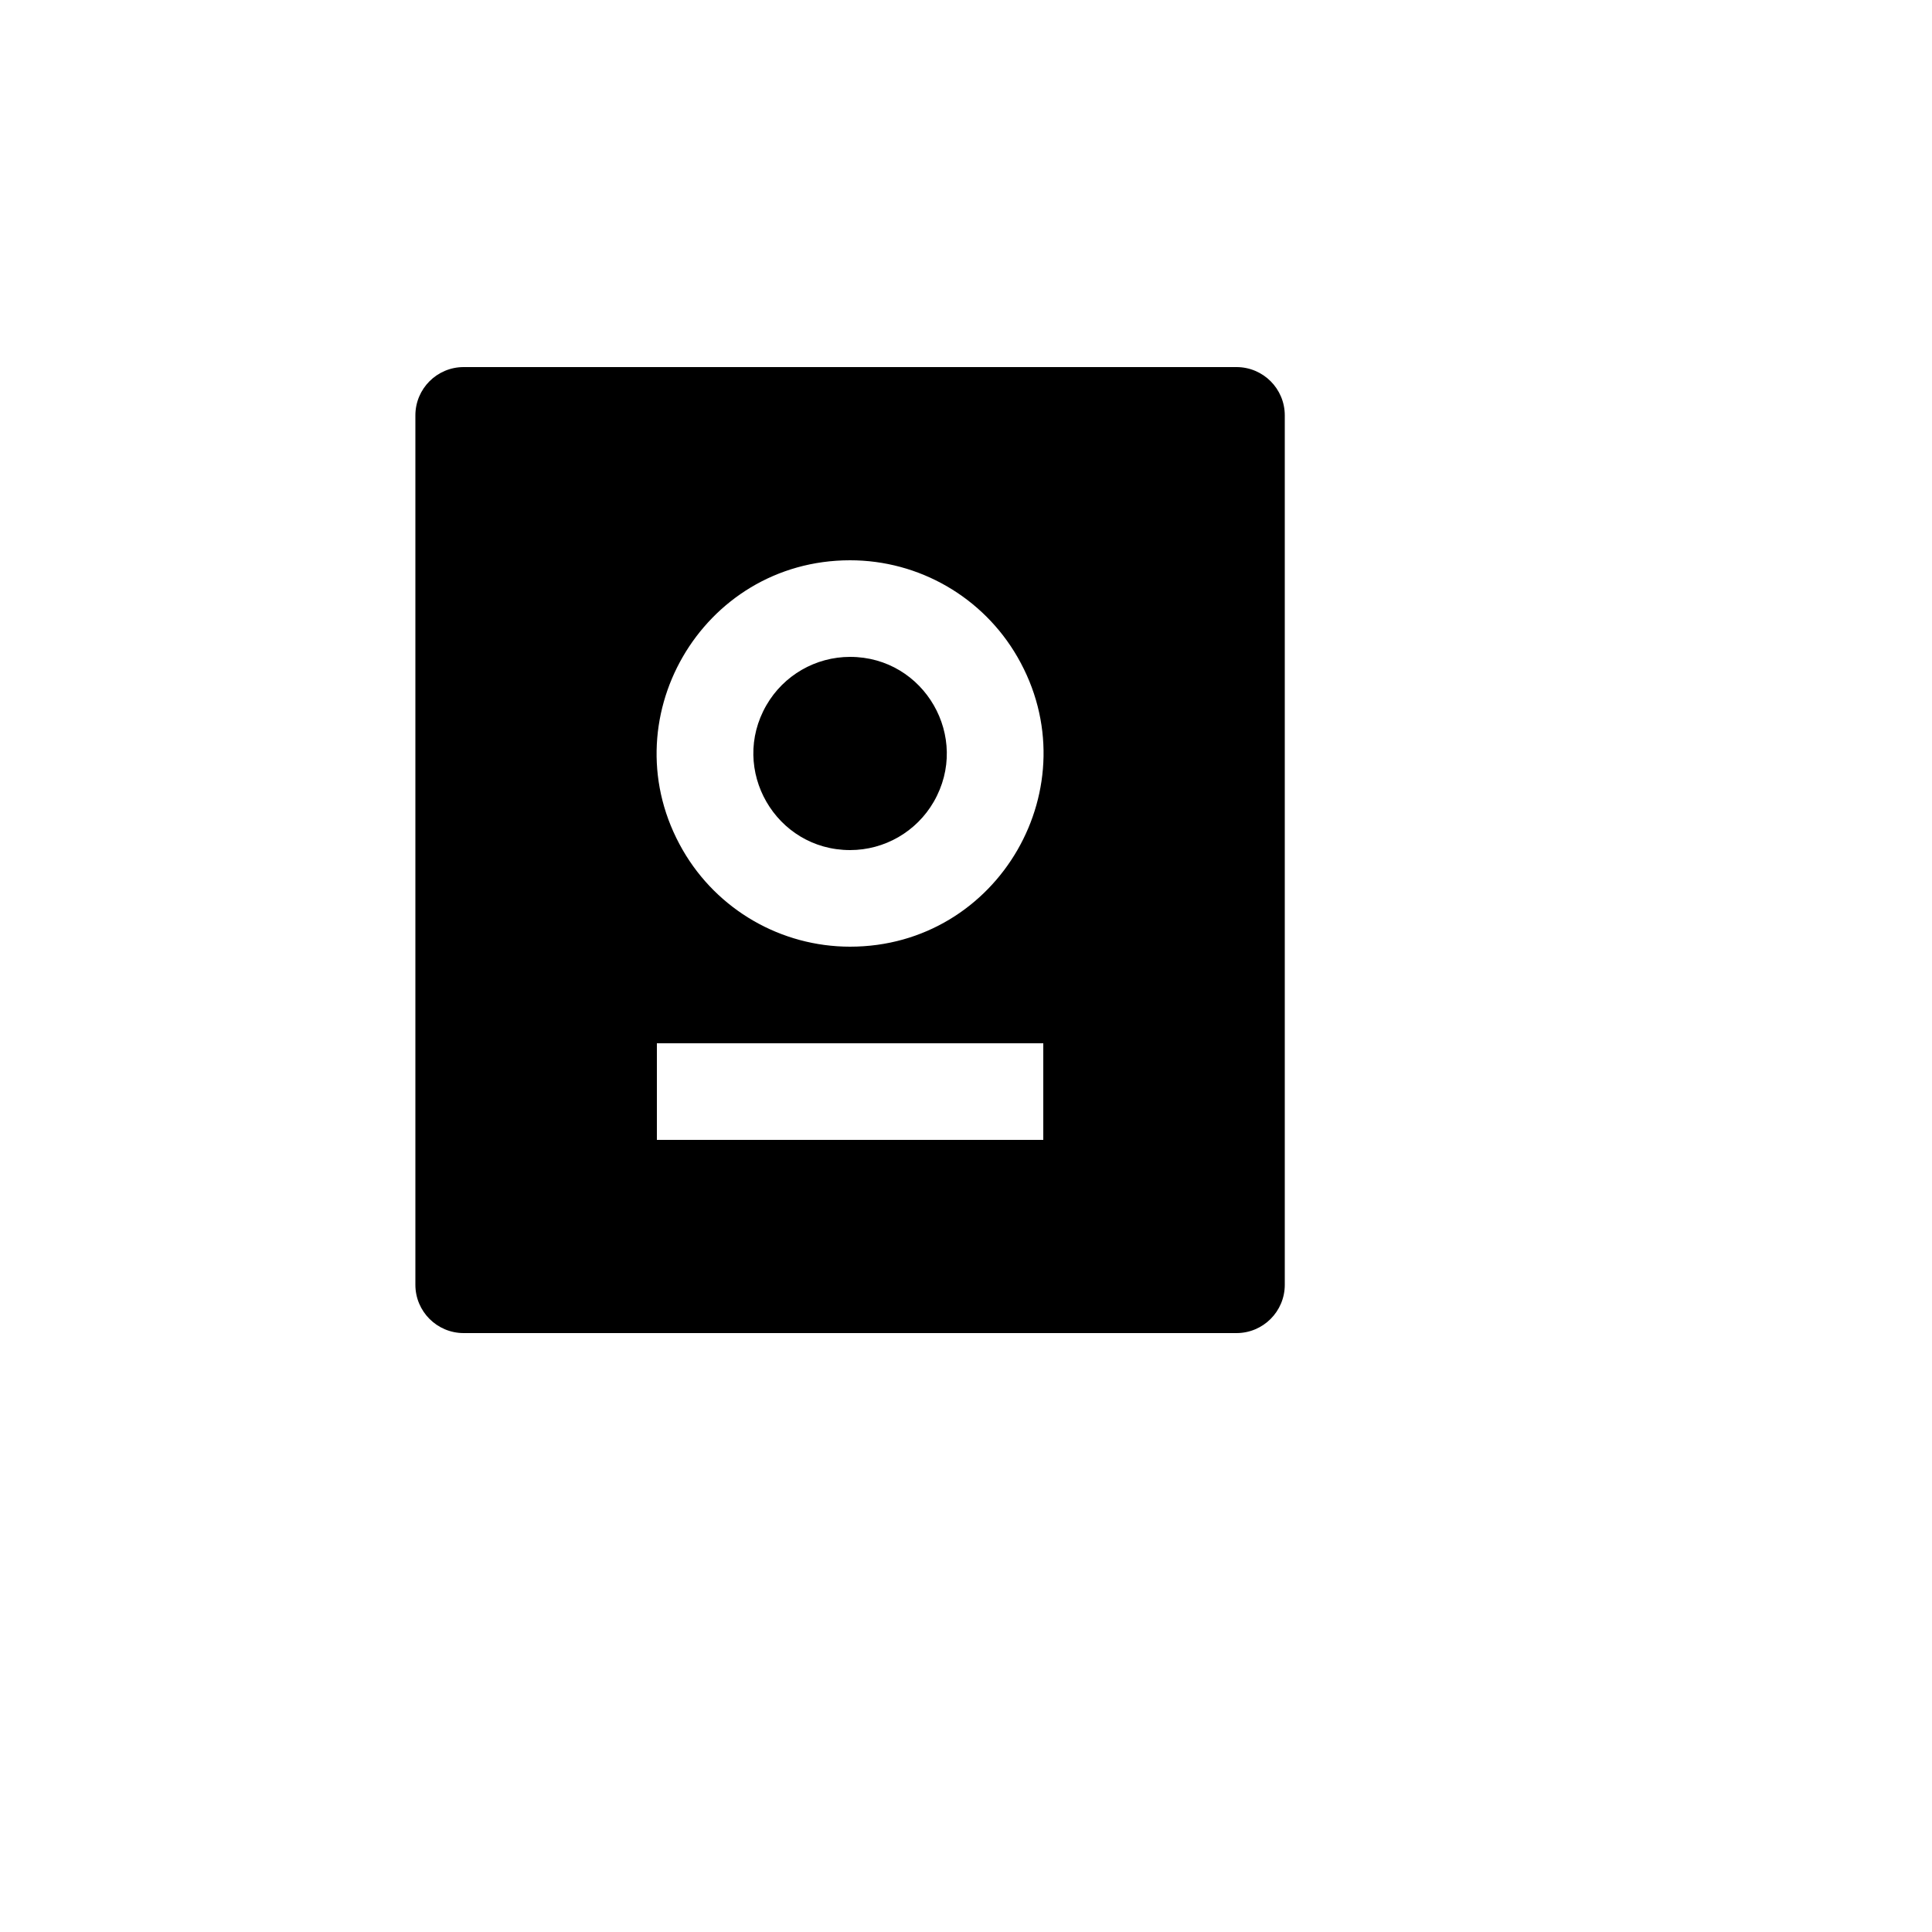 <svg xmlns="http://www.w3.org/2000/svg" version="1.1" xmlns:xlink="http://www.w3.org/1999/xlink" width="100%" height="100%" id="svgWorkerArea" viewBox="-25 -25 625 625" xmlns:idraw="https://idraw.muisca.co" style="background: white;"><defs id="defsdoc"><pattern id="patternBool" x="0" y="0" width="10" height="10" patternUnits="userSpaceOnUse" patternTransform="rotate(35)"><circle cx="5" cy="5" r="4" style="stroke: none;fill: #ff000070;"></circle></pattern></defs><g id="fileImp-83913873" class="cosito"><path id="pathImp-762383115" fill="none" class="grouped" d="M62.5 62.5C62.5 62.5 437.5 62.5 437.5 62.5 437.5 62.5 437.5 437.5 437.5 437.5 437.5 437.5 62.5 437.5 62.5 437.5 62.5 437.5 62.5 62.5 62.5 62.5"></path><path id="pathImp-254290747" class="grouped" d="M375 93.75C383.63 93.75 390.625 100.745 390.625 109.375 390.625 109.375 390.625 390.625 390.625 390.625 390.625 399.255 383.63 406.25 375 406.25 375 406.25 125 406.25 125 406.25 116.37 406.25 109.375 399.255 109.375 390.625 109.375 390.625 109.375 109.375 109.375 109.375 109.375 100.745 116.37 93.75 125 93.75 125 93.75 375 93.75 375 93.75 375 93.75 375 93.75 375 93.75M312.5 312.5C312.5 312.5 187.5 312.5 187.5 312.5 187.5 312.5 187.5 343.75 187.5 343.75 187.5 343.75 312.5 343.75 312.5 343.75 312.5 343.75 312.5 312.5 312.5 312.5 312.5 312.5 312.5 312.5 312.5 312.5M250 156.25C201.887 156.25 171.817 208.333 195.873 250 207.037 269.337 227.67 281.25 250 281.25 298.113 281.25 328.183 229.167 304.127 187.5 292.962 168.162 272.33 156.25 250 156.25 250 156.25 250 156.25 250 156.25M250 187.5C274.056 187.5 289.092 213.542 277.064 234.375 271.481 244.044 261.164 250 250 250 225.944 250 210.908 223.958 222.936 203.125 228.519 193.456 238.836 187.5 250 187.5 250 187.5 250 187.5 250 187.5"></path></g></svg>